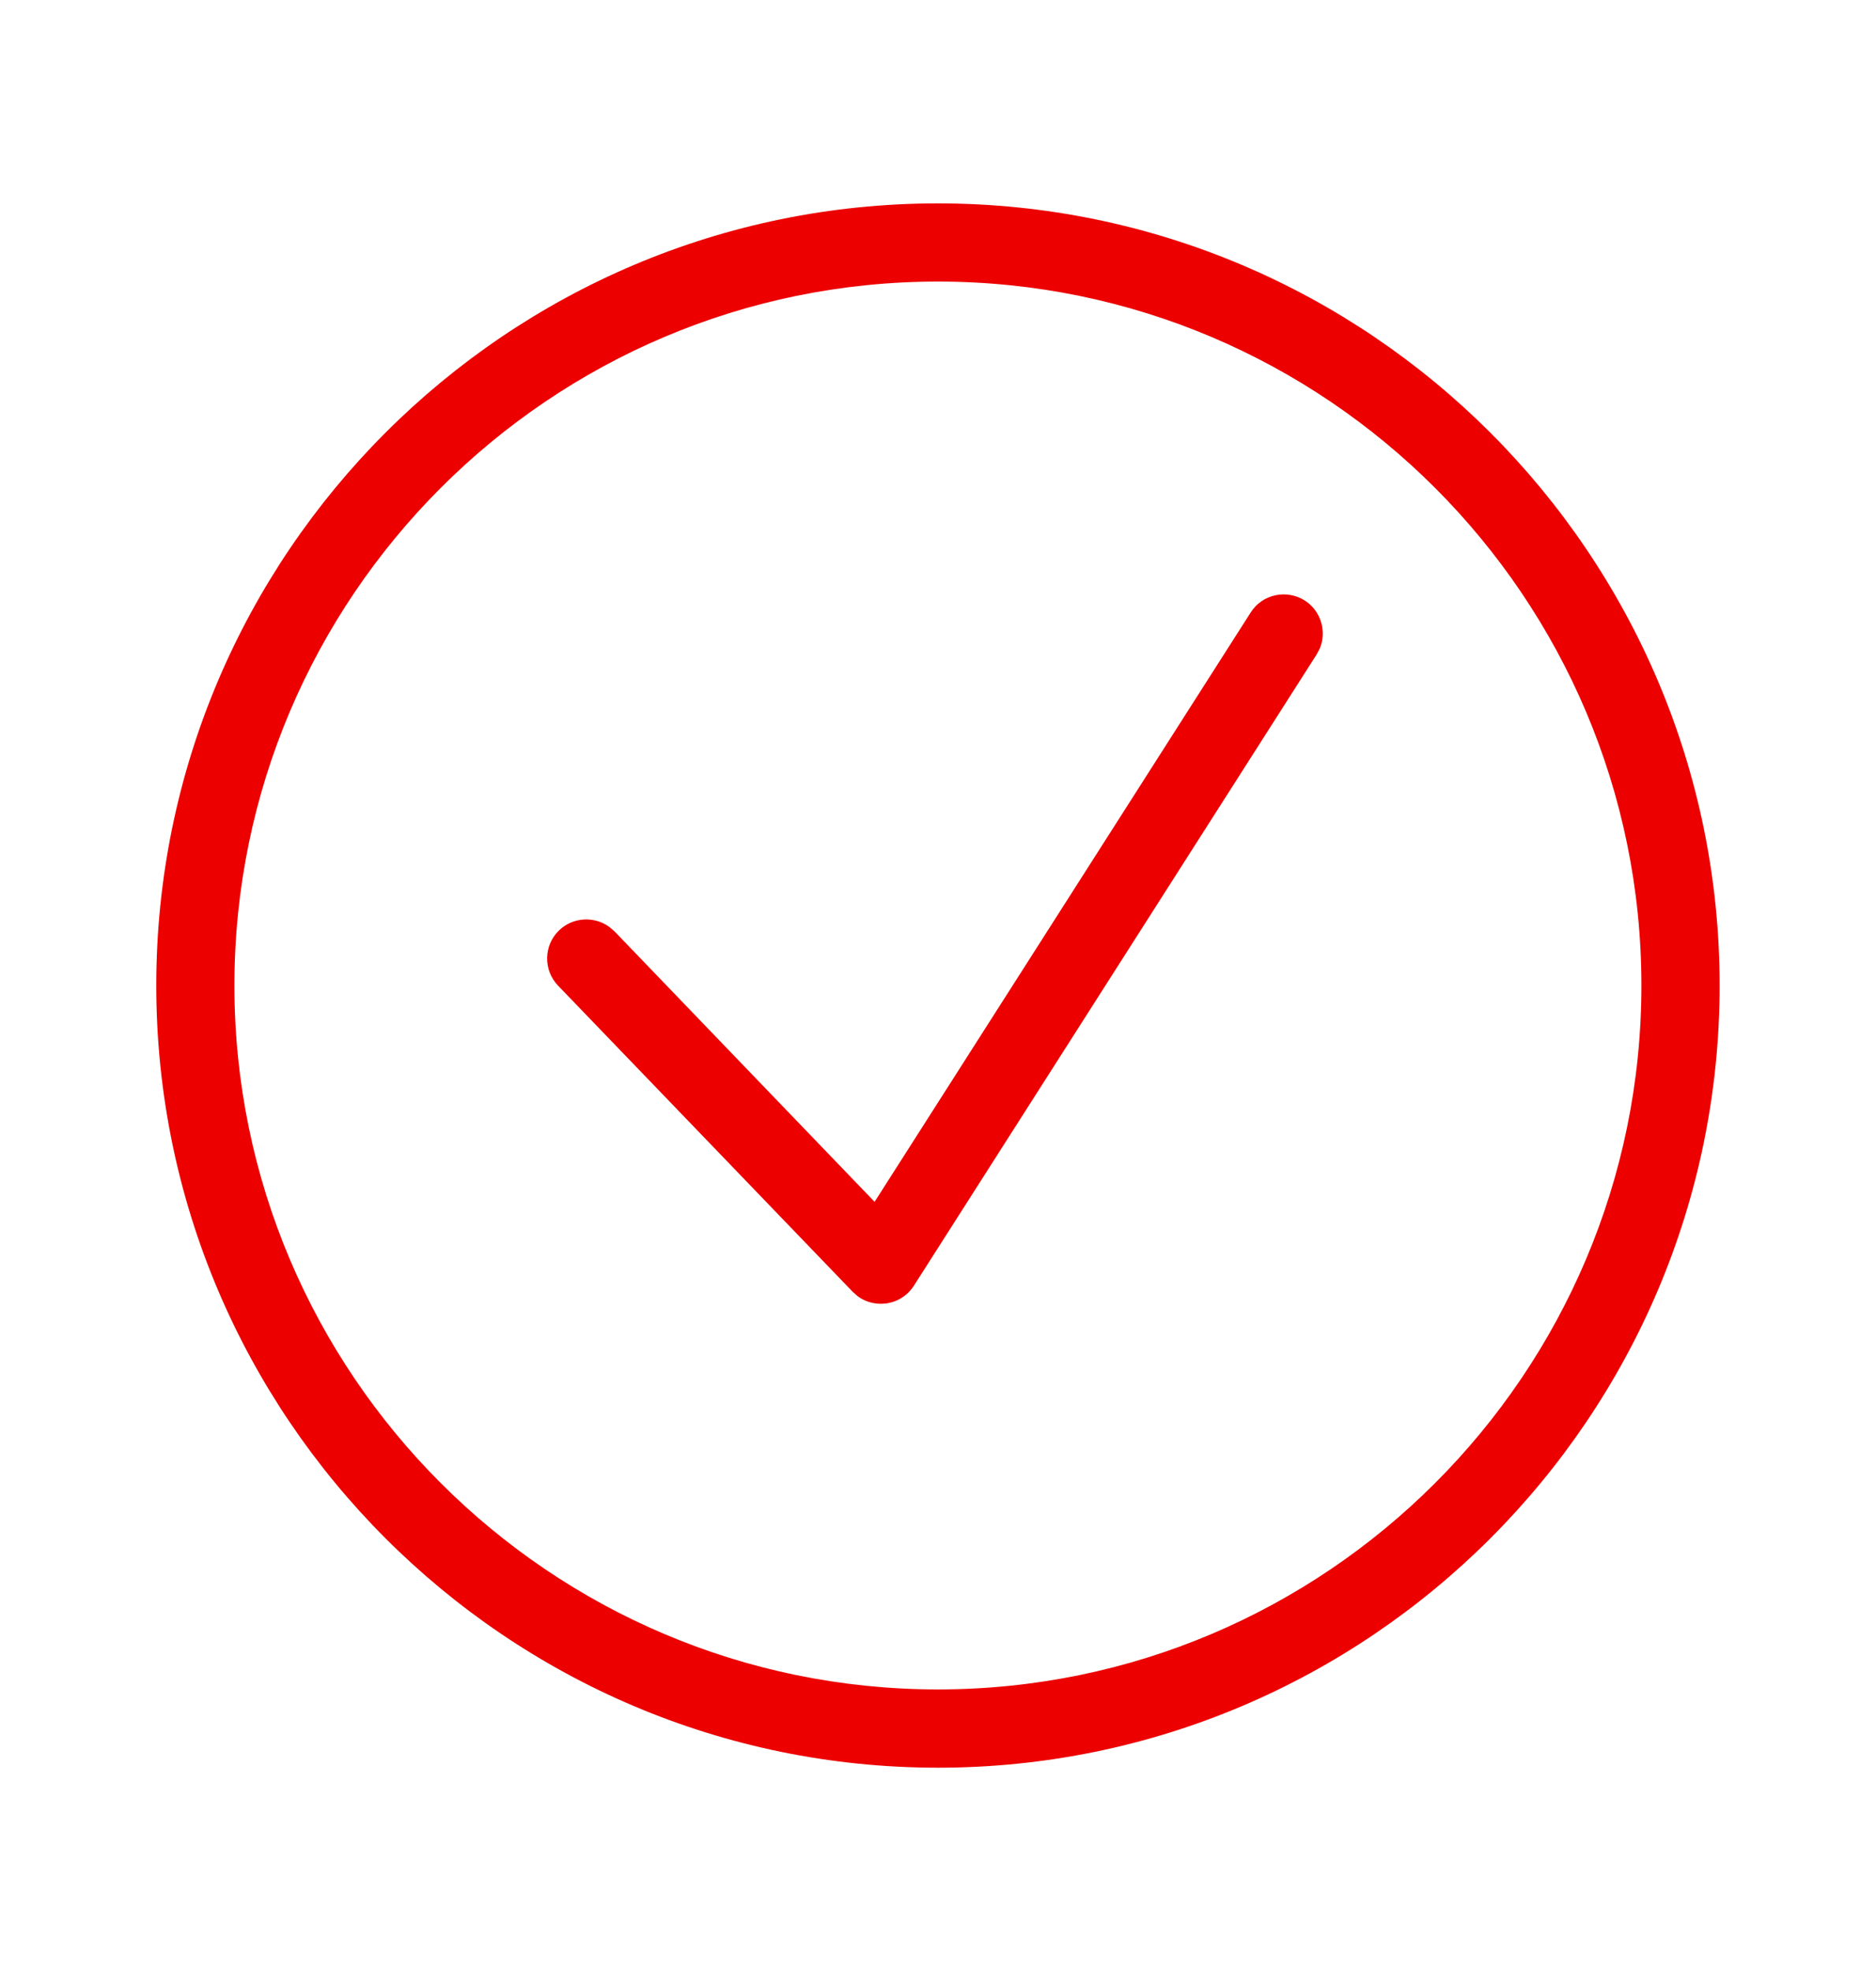 <svg width="20" height="21" viewBox="0 0 20 21" fill="none" xmlns="http://www.w3.org/2000/svg">
<path d="M9.999 2.167C14.594 2.167 18.333 5.905 18.333 10.5C18.333 15.095 14.594 18.834 9.999 18.834C5.404 18.833 1.666 15.095 1.666 10.5C1.666 5.905 5.404 2.167 9.999 2.167ZM9.999 3C5.863 3 2.499 6.364 2.499 10.5C2.499 14.635 5.863 18 9.999 18C14.135 18 17.499 14.636 17.499 10.5C17.499 6.364 14.135 3 9.999 3ZM13.334 6.525C13.458 6.33 13.716 6.276 13.91 6.398C14.082 6.508 14.146 6.725 14.071 6.908L14.036 6.974L9.742 13.7C9.673 13.807 9.559 13.877 9.433 13.889L9.391 13.891C9.301 13.891 9.213 13.863 9.142 13.809L9.091 13.764L5.949 10.501C5.79 10.335 5.795 10.071 5.961 9.912C6.108 9.771 6.333 9.759 6.493 9.874L6.55 9.922L9.324 12.805L13.334 6.525Z" fill="#EC0000"/>
</svg>
